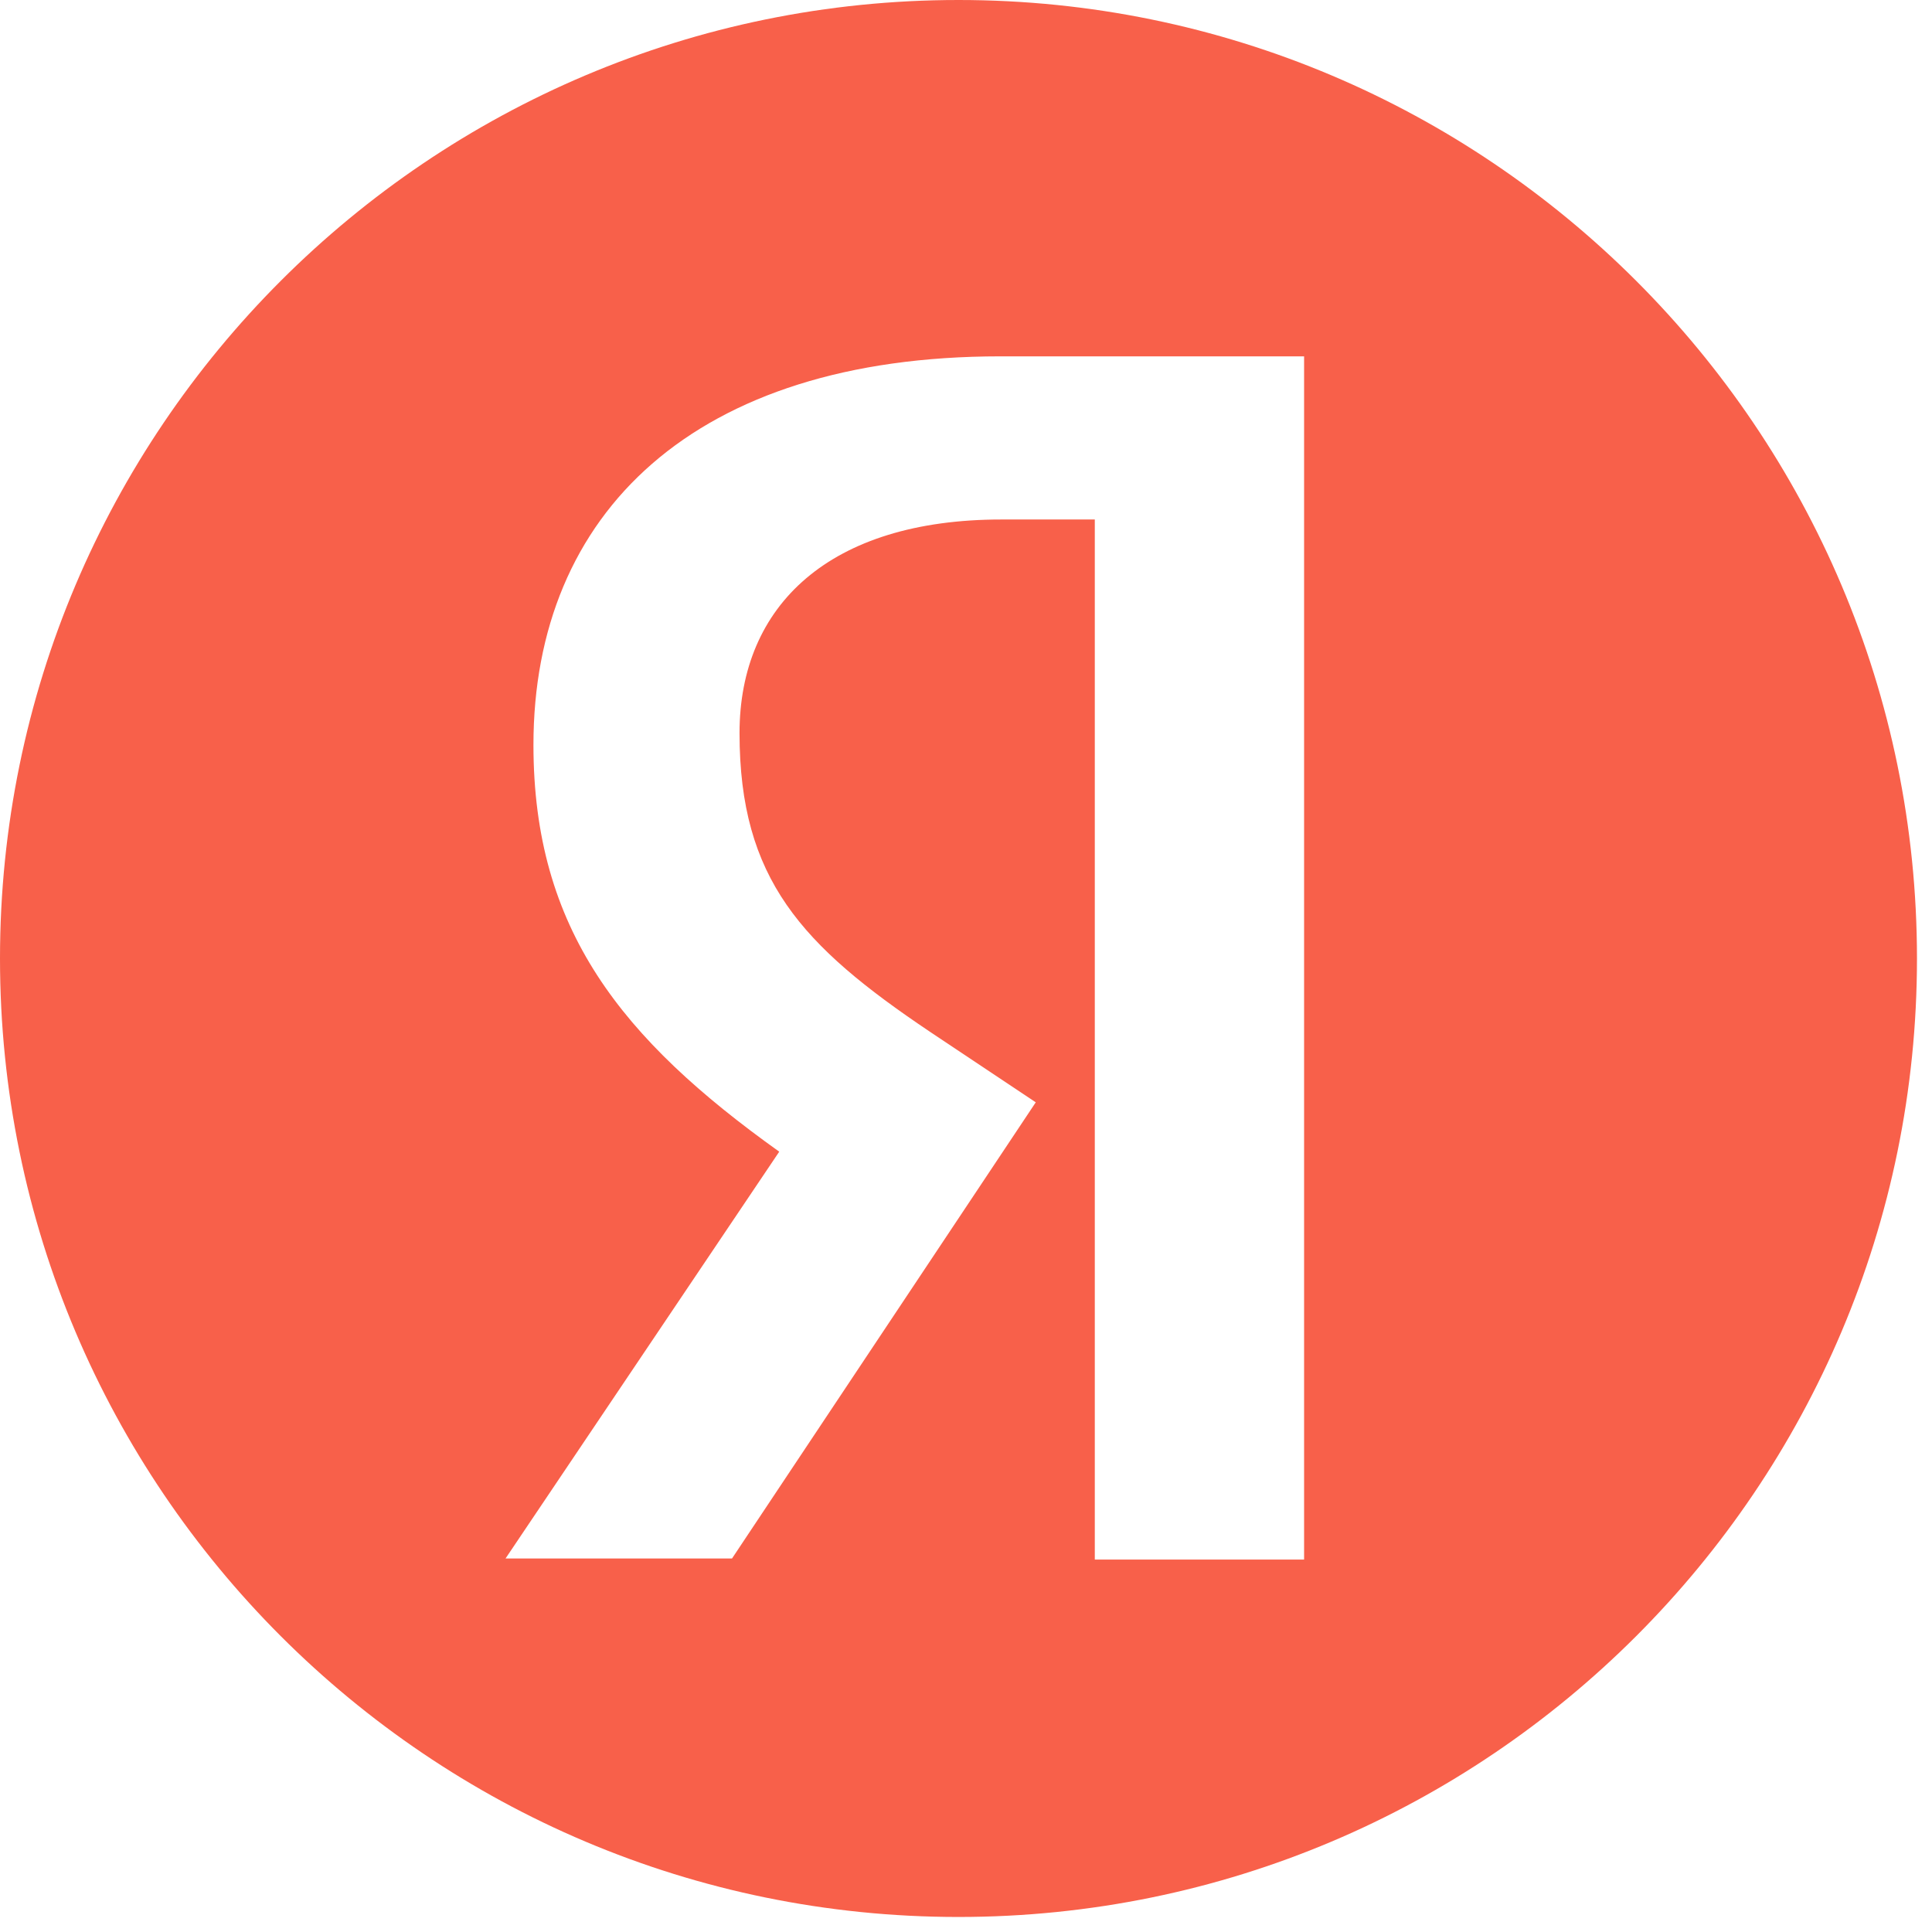 <?xml version="1.0" encoding="UTF-8"?> <svg xmlns="http://www.w3.org/2000/svg" width="18" height="18" viewBox="0 0 18 18" fill="none"><path d="M8.93 0C4 0 0 4 0 8.93C0 13.86 4 17.86 8.93 17.86C13.86 17.86 17.86 13.86 17.86 8.93C17.86 4 13.86 0 8.93 0ZM12.16 14.53H10.2V4.84H9.33C7.73 4.84 6.89 5.64 6.89 6.83C6.89 8.19 7.47 8.81 8.66 9.61L9.65 10.27L6.82 14.52H4.71L7.26 10.73C5.79 9.68 4.97 8.66 4.97 6.94C4.97 4.78 6.47 3.32 9.32 3.32H12.15V14.53H12.16Z" fill="#F8604A"></path></svg> 